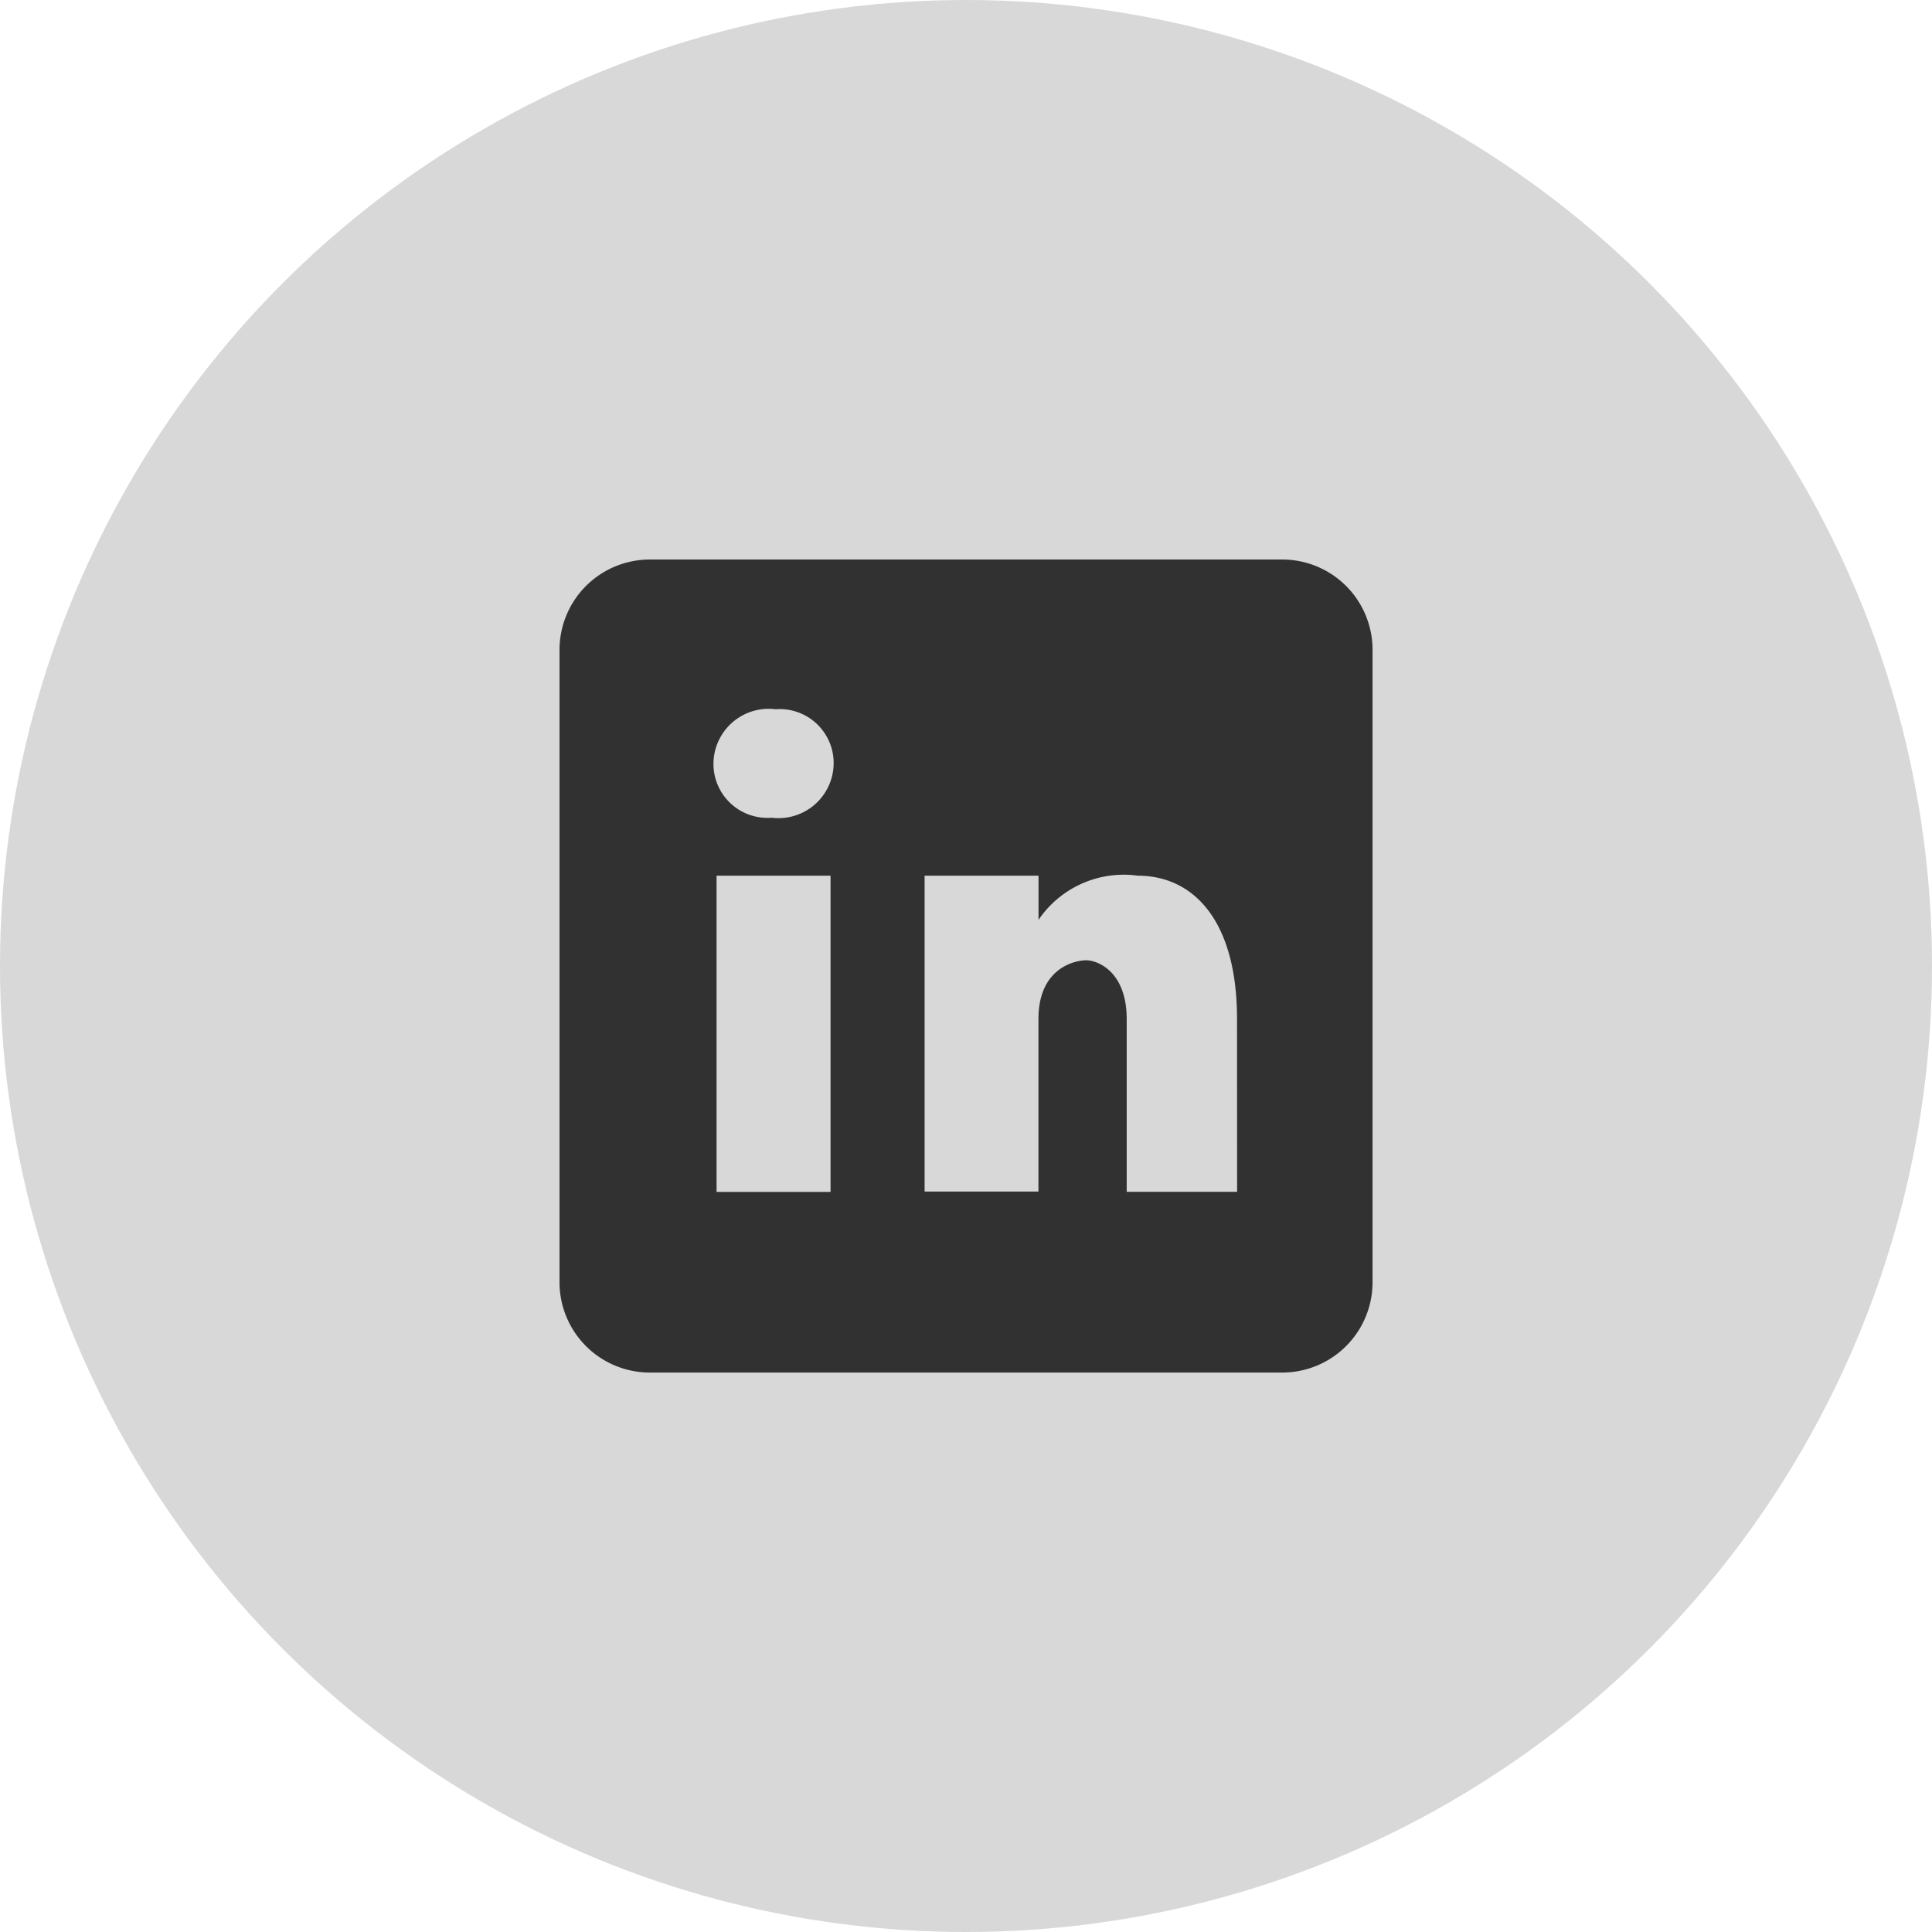 <svg xmlns="http://www.w3.org/2000/svg" width="28" height="28" viewBox="0 0 28 28">
  <g id="Group_6611" data-name="Group 6611" transform="translate(-1052 -184)">
    <circle id="Ellipse_392" data-name="Ellipse 392" cx="14" cy="14" r="14" transform="translate(1052 184)" fill="#d8d8d8"/>
    <path id="icons8-linkedin" d="M13.474,3H4.309A1.309,1.309,0,0,0,3,4.309v9.165a1.309,1.309,0,0,0,1.309,1.309h9.165a1.309,1.309,0,0,0,1.309-1.309V4.309A1.309,1.309,0,0,0,13.474,3ZM6.928,12.165H5.276V7.582H6.928ZM6.073,6.742a.782.782,0,0,1-.842-.786.8.8,0,0,1,.9-.786.782.782,0,0,1,.842.786A.8.8,0,0,1,6.073,6.742Zm6.747,5.422h-1.6V9.66c0-.693-.426-.852-.586-.852s-.693.107-.693.852v2.5H8.291V7.582H9.942v.64a1.493,1.493,0,0,1,1.438-.64c.8,0,1.439.64,1.439,2.078Z" transform="translate(1057.109 189.109)" fill="#313131"/>
  </g>
</svg>
